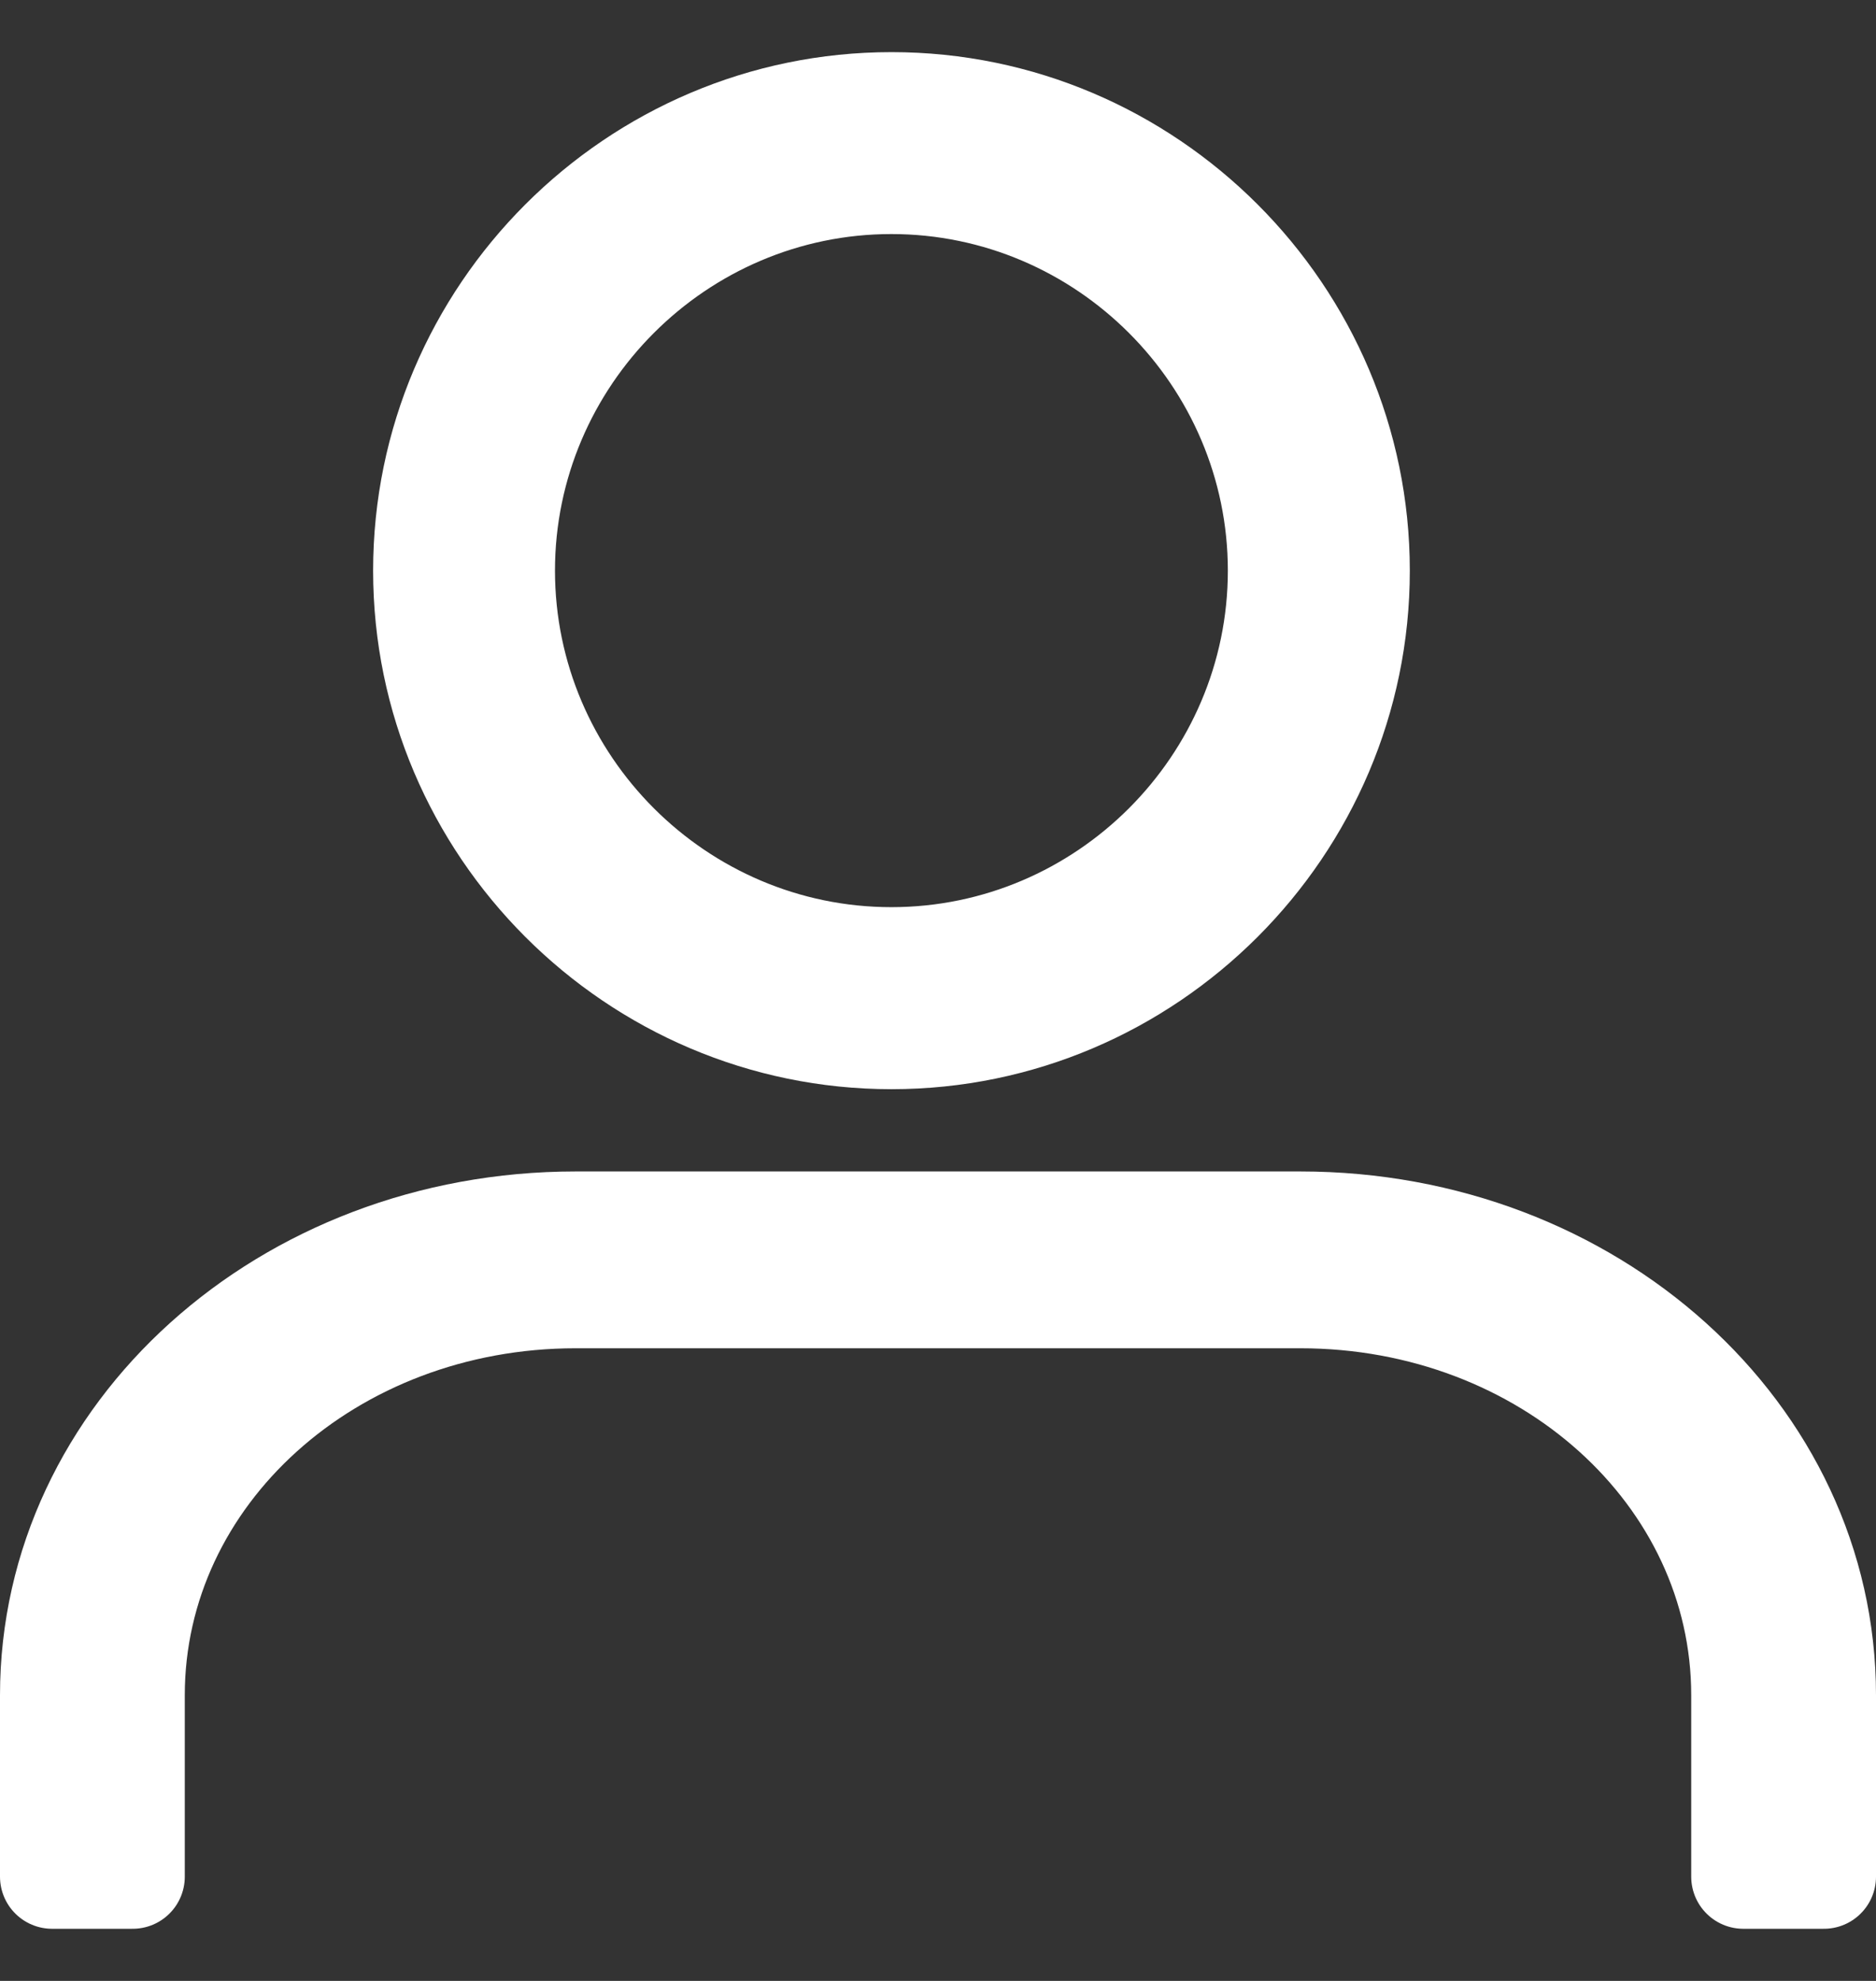 <svg width="18" height="19" viewBox="0 0 18 19" fill="none" xmlns="http://www.w3.org/2000/svg">
<rect x="0" y="0" width="18" height="19" fill="#333333" stroke="none"/>
<path fill-rule="evenodd" clip-rule="evenodd" d="M13.027 5.474C13.027 7.934 11.014 9.947 8.554 9.947C6.093 9.947 4.08 7.934 4.08 5.474C4.08 3.013 6.093 1 8.554 1C11.014 1 13.027 3.013 13.027 5.474ZM12.281 5.473C12.281 3.423 10.604 1.745 8.553 1.745C6.503 1.745 4.825 3.423 4.825 5.473C4.825 7.524 6.503 9.201 8.553 9.201C10.604 9.201 12.281 7.524 12.281 5.473Z" fill="white"/>
<path d="M8.554 10.447C11.29 10.447 13.527 8.21 13.527 5.474H12.527C12.527 7.658 10.738 9.447 8.554 9.447V10.447ZM3.58 5.474C3.58 8.21 5.817 10.447 8.554 10.447V9.447C6.369 9.447 4.58 7.658 4.58 5.474H3.58ZM8.554 0.5C5.817 0.5 3.58 2.737 3.58 5.474H4.58C4.58 3.289 6.369 1.5 8.554 1.5V0.5ZM13.527 5.474C13.527 2.737 11.29 0.5 8.554 0.5V1.5C10.738 1.5 12.527 3.289 12.527 5.474H13.527ZM8.553 2.245C10.327 2.245 11.781 3.699 11.781 5.473H12.781C12.781 3.147 10.88 1.245 8.553 1.245V2.245ZM5.325 5.473C5.325 3.699 6.779 2.245 8.553 2.245V1.245C6.227 1.245 4.325 3.147 4.325 5.473H5.325ZM8.553 8.701C6.779 8.701 5.325 7.248 5.325 5.473H4.325C4.325 7.8 6.227 9.701 8.553 9.701V8.701ZM11.781 5.473C11.781 7.248 10.327 8.701 8.553 8.701V9.701C10.88 9.701 12.781 7.8 12.781 5.473H11.781Z" fill="white"/>
<path d="M12.477 11.736H5.523C2.741 11.736 0.5 13.755 0.5 16.26V18H1.273V16.26C1.273 14.137 3.166 12.432 5.523 12.432H12.477C14.834 12.432 16.727 14.137 16.727 16.26V18H17.5V16.26C17.5 13.755 15.259 11.736 12.477 11.736Z" fill="white" stroke="white" stroke-linejoin="round"/>
</svg>

